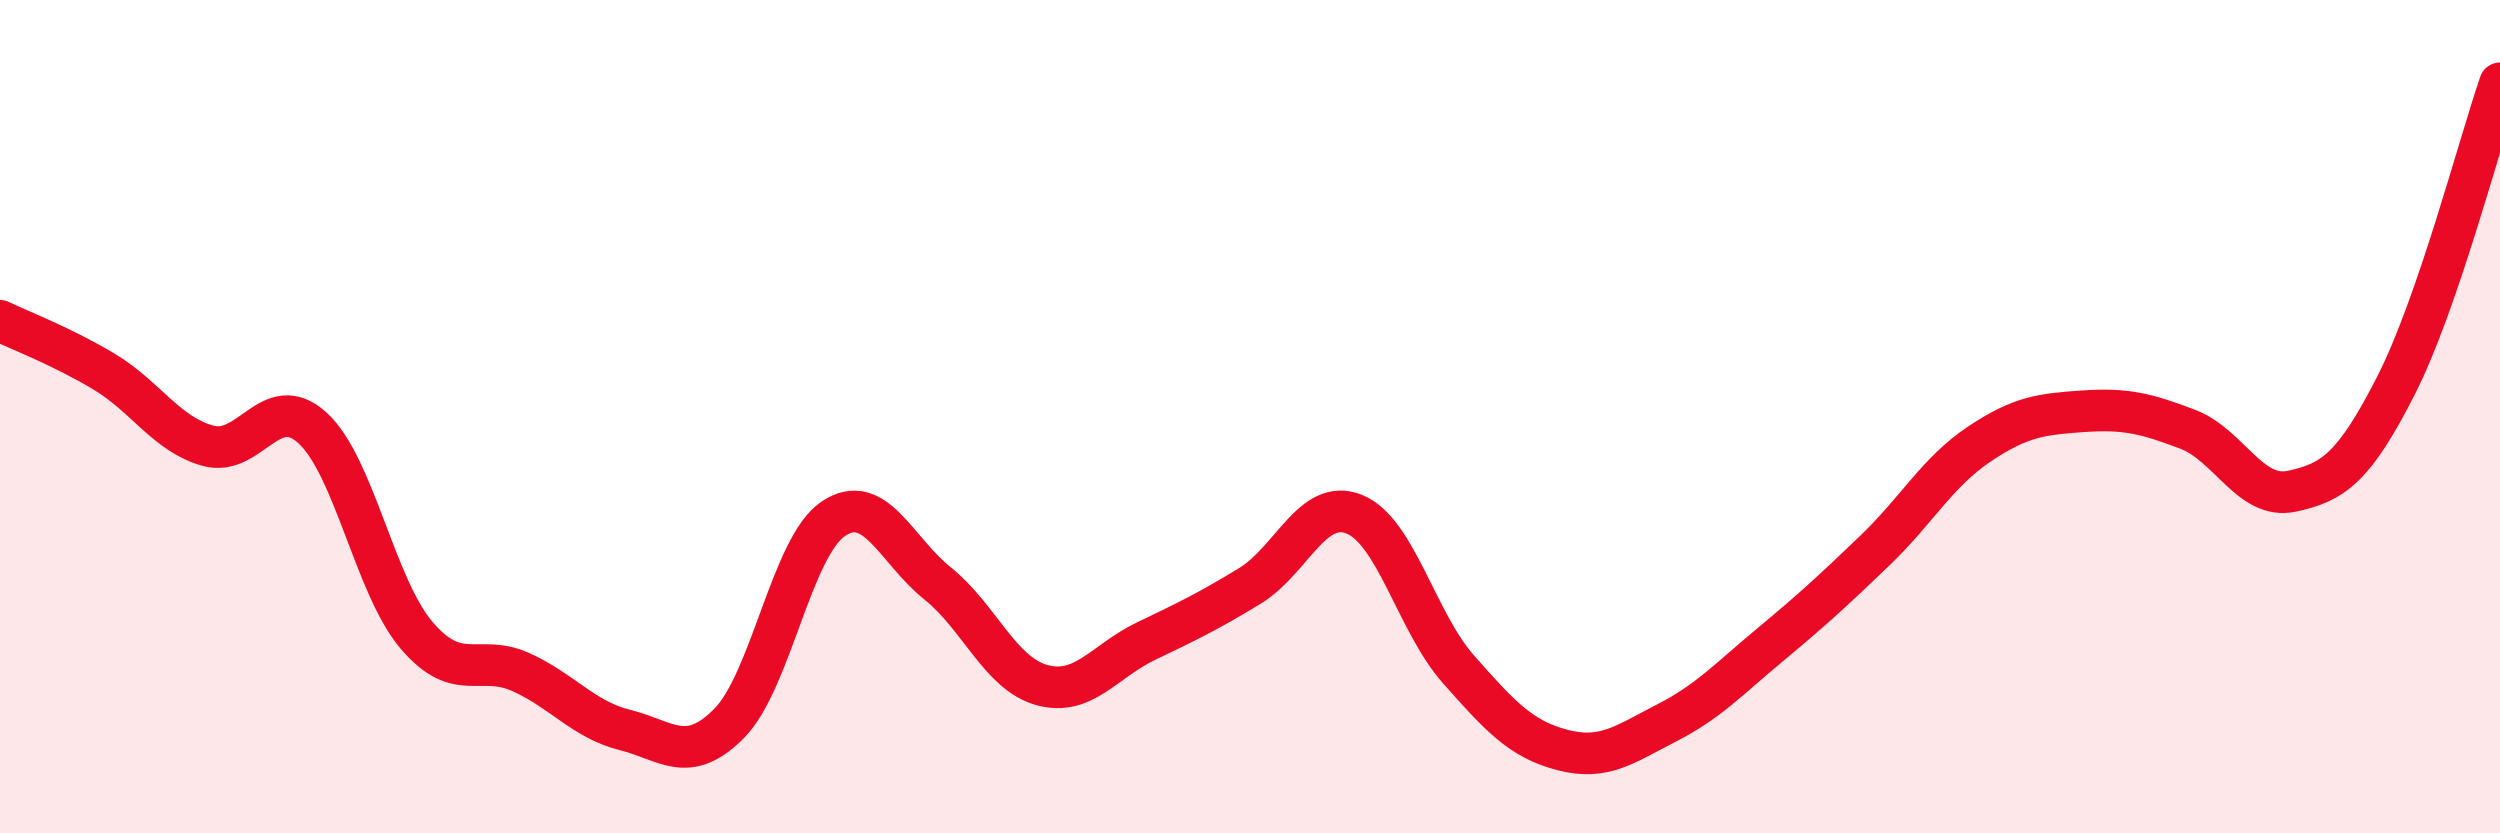 
    <svg width="60" height="20" viewBox="0 0 60 20" xmlns="http://www.w3.org/2000/svg">
      <path
        d="M 0,7.7 C 0.5,7.94 1.5,8.32 2.5,8.92 C 3.5,9.52 4,10.43 5,10.7 C 6,10.97 6.5,9.36 7.5,10.27 C 8.5,11.18 9,14.08 10,15.25 C 11,16.42 11.5,15.68 12.5,16.13 C 13.5,16.58 14,17.27 15,17.52 C 16,17.77 16.5,18.37 17.5,17.36 C 18.5,16.35 19,13.12 20,12.45 C 21,11.78 21.5,13.2 22.5,14 C 23.5,14.8 24,16.16 25,16.44 C 26,16.72 26.5,15.87 27.5,15.39 C 28.5,14.91 29,14.67 30,14.06 C 31,13.45 31.5,11.94 32.5,12.34 C 33.5,12.74 34,14.93 35,16.06 C 36,17.19 36.5,17.74 37.5,18 C 38.5,18.26 39,17.86 40,17.35 C 41,16.84 41.5,16.29 42.5,15.46 C 43.5,14.63 44,14.17 45,13.21 C 46,12.25 46.5,11.33 47.5,10.66 C 48.5,9.99 49,9.94 50,9.87 C 51,9.8 51.5,9.92 52.5,10.3 C 53.5,10.68 54,12 55,11.79 C 56,11.58 56.5,11.22 57.5,9.26 C 58.5,7.3 59.5,3.45 60,2L60 20L0 20Z"
        fill="#EB0A25"
        opacity="0.1"
        stroke-linecap="round"
        stroke-linejoin="round"
      />
      <path
        d="M 0,7.7 C 0.5,7.94 1.5,8.32 2.5,8.92 C 3.5,9.52 4,10.43 5,10.7 C 6,10.97 6.5,9.36 7.5,10.27 C 8.5,11.18 9,14.08 10,15.25 C 11,16.42 11.5,15.68 12.5,16.13 C 13.5,16.58 14,17.27 15,17.52 C 16,17.77 16.5,18.37 17.5,17.36 C 18.5,16.35 19,13.12 20,12.45 C 21,11.78 21.5,13.2 22.5,14 C 23.5,14.8 24,16.16 25,16.44 C 26,16.72 26.5,15.87 27.5,15.39 C 28.5,14.91 29,14.67 30,14.06 C 31,13.45 31.5,11.94 32.5,12.34 C 33.5,12.74 34,14.93 35,16.06 C 36,17.19 36.5,17.74 37.5,18 C 38.5,18.26 39,17.86 40,17.35 C 41,16.84 41.5,16.29 42.5,15.46 C 43.5,14.63 44,14.17 45,13.21 C 46,12.25 46.5,11.33 47.5,10.66 C 48.5,9.99 49,9.94 50,9.87 C 51,9.8 51.5,9.92 52.5,10.3 C 53.5,10.68 54,12 55,11.79 C 56,11.58 56.5,11.22 57.5,9.26 C 58.5,7.3 59.5,3.45 60,2"
        stroke="#EB0A25"
        stroke-width="1"
        fill="none"
        stroke-linecap="round"
        stroke-linejoin="round"
      />
    </svg>
  